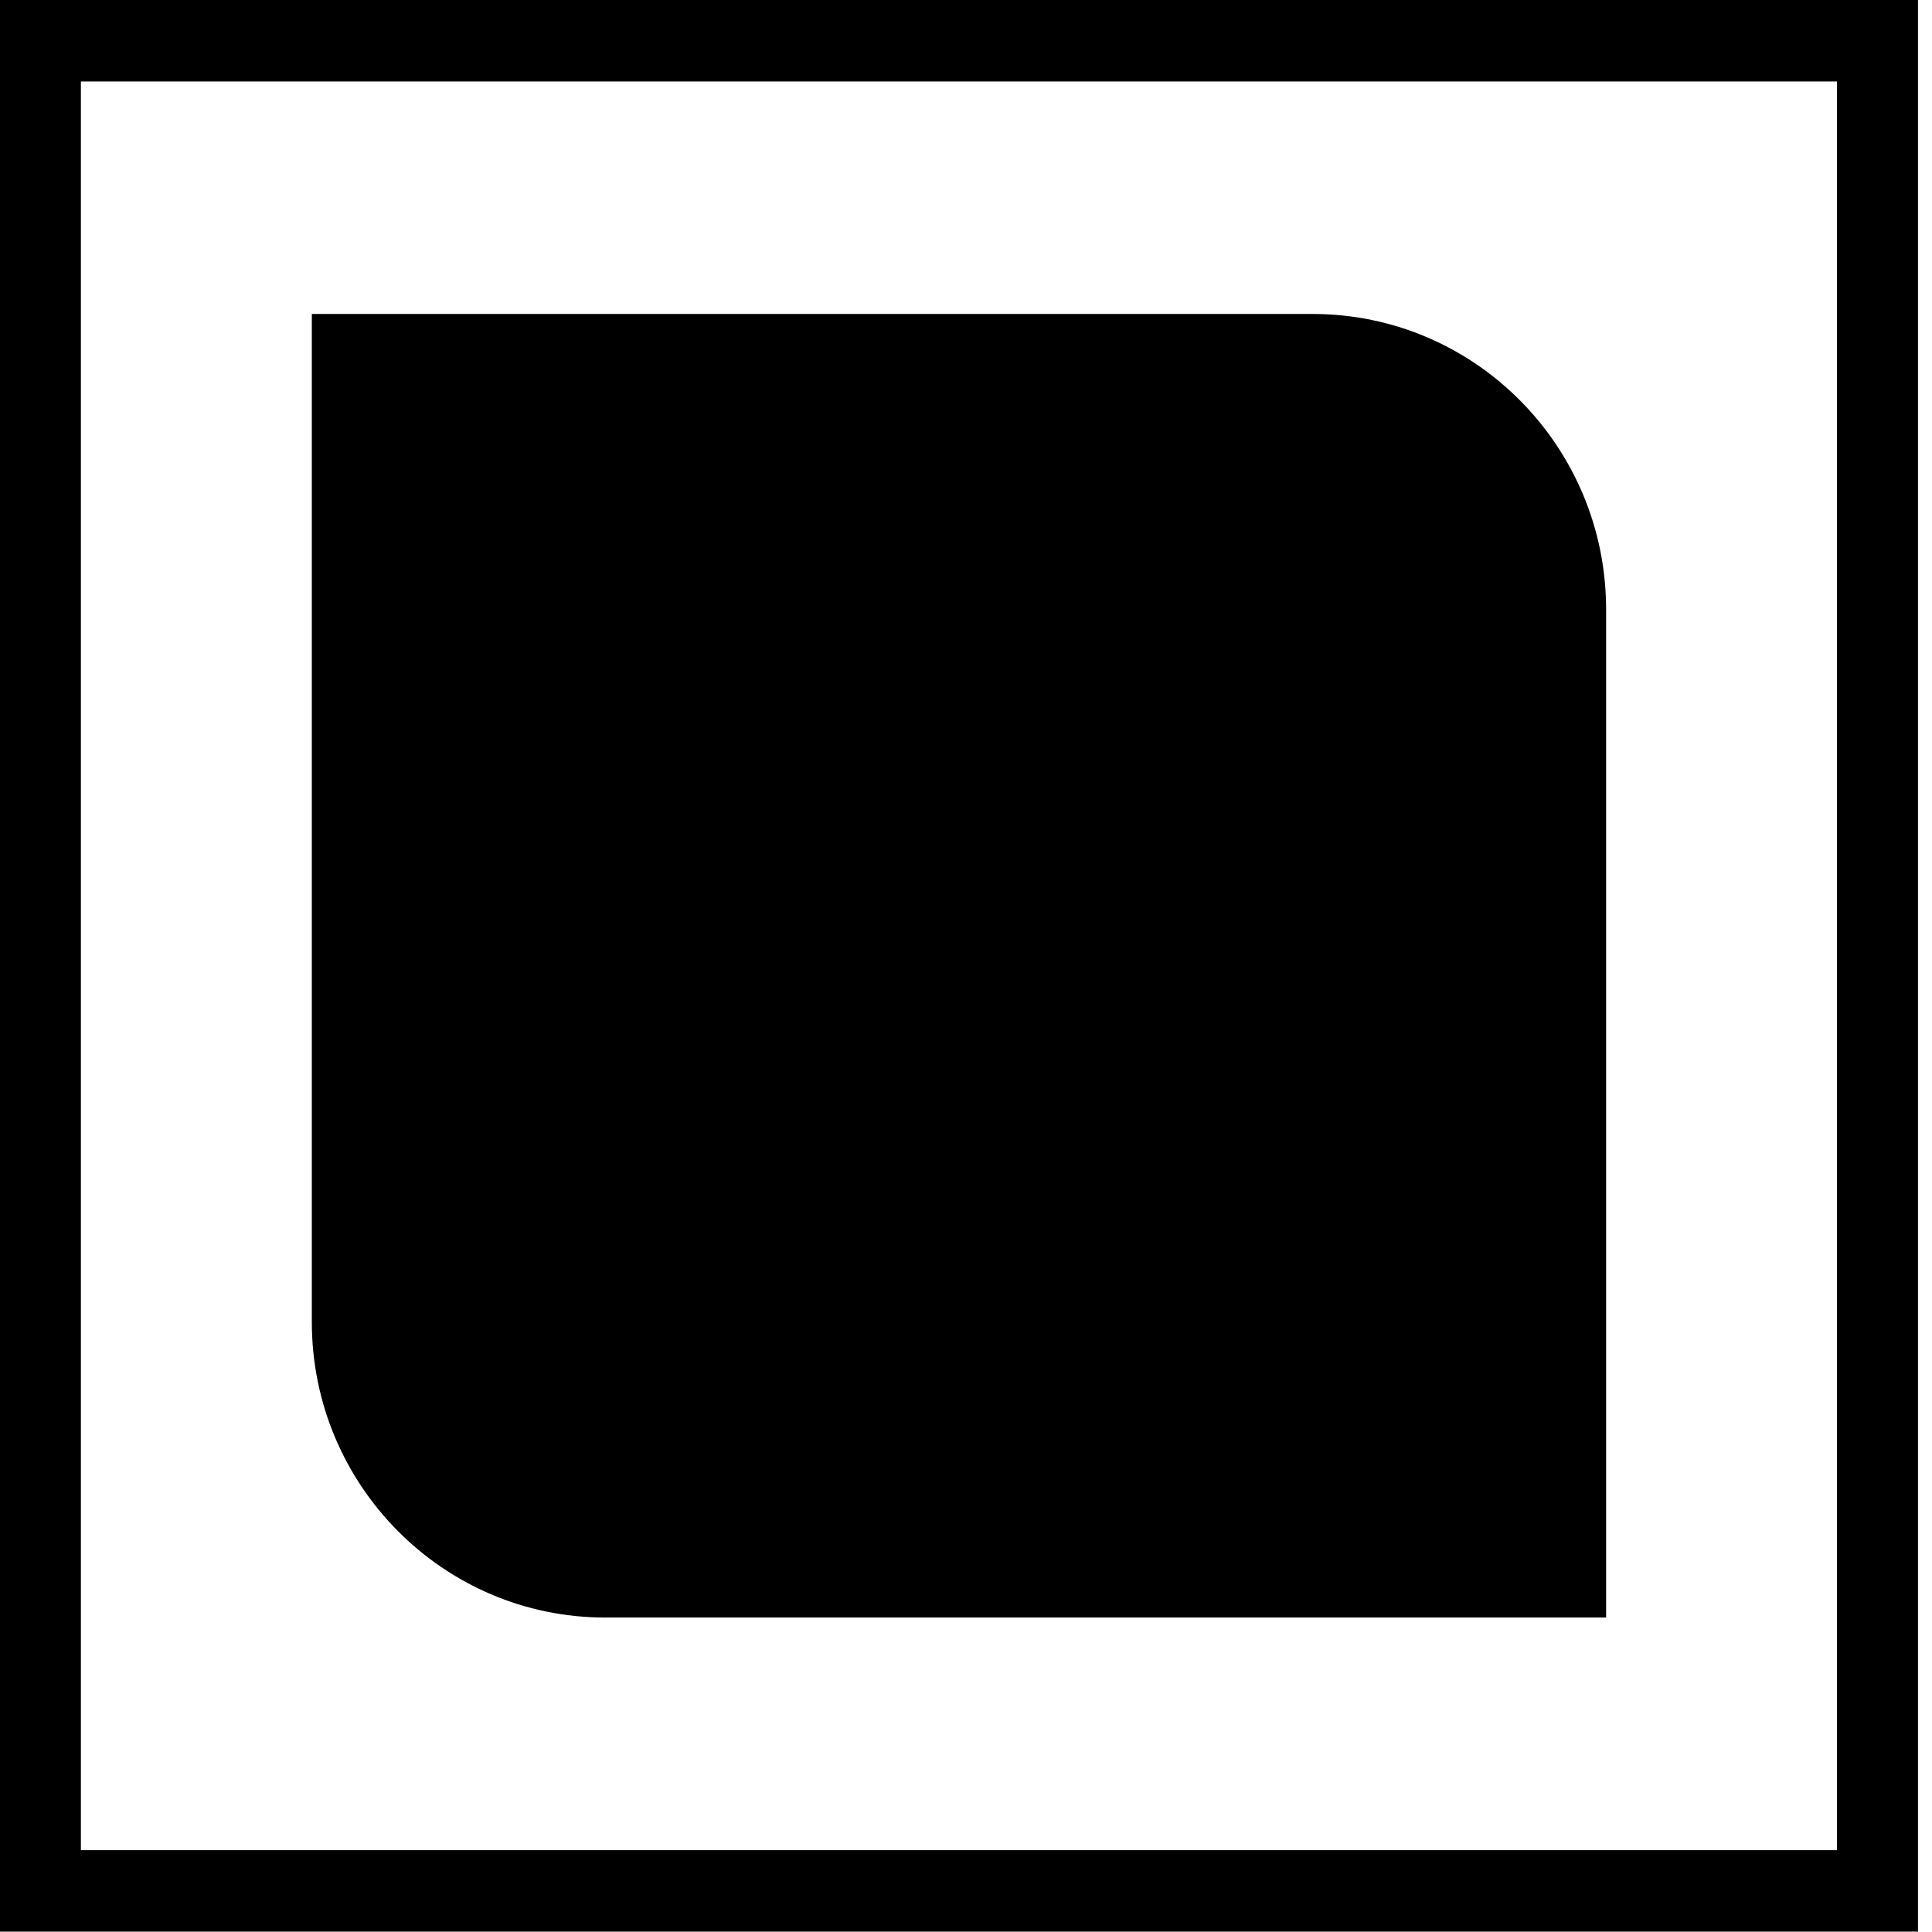 <svg xmlns="http://www.w3.org/2000/svg" width="47" height="47" viewBox="0 0 47 47" fill="none"><path d="M46.659 46.991H0V0H46.659V46.991ZM1.968 45.009H44.689V1.982H1.968V45.007V45.009Z" fill="black"></path><path d="M7.584 7.638H31.935C35.874 7.638 39.072 10.859 39.072 14.826V39.35H14.723C10.784 39.35 7.586 36.129 7.586 32.163V7.638H7.584Z" fill="black"></path></svg>
